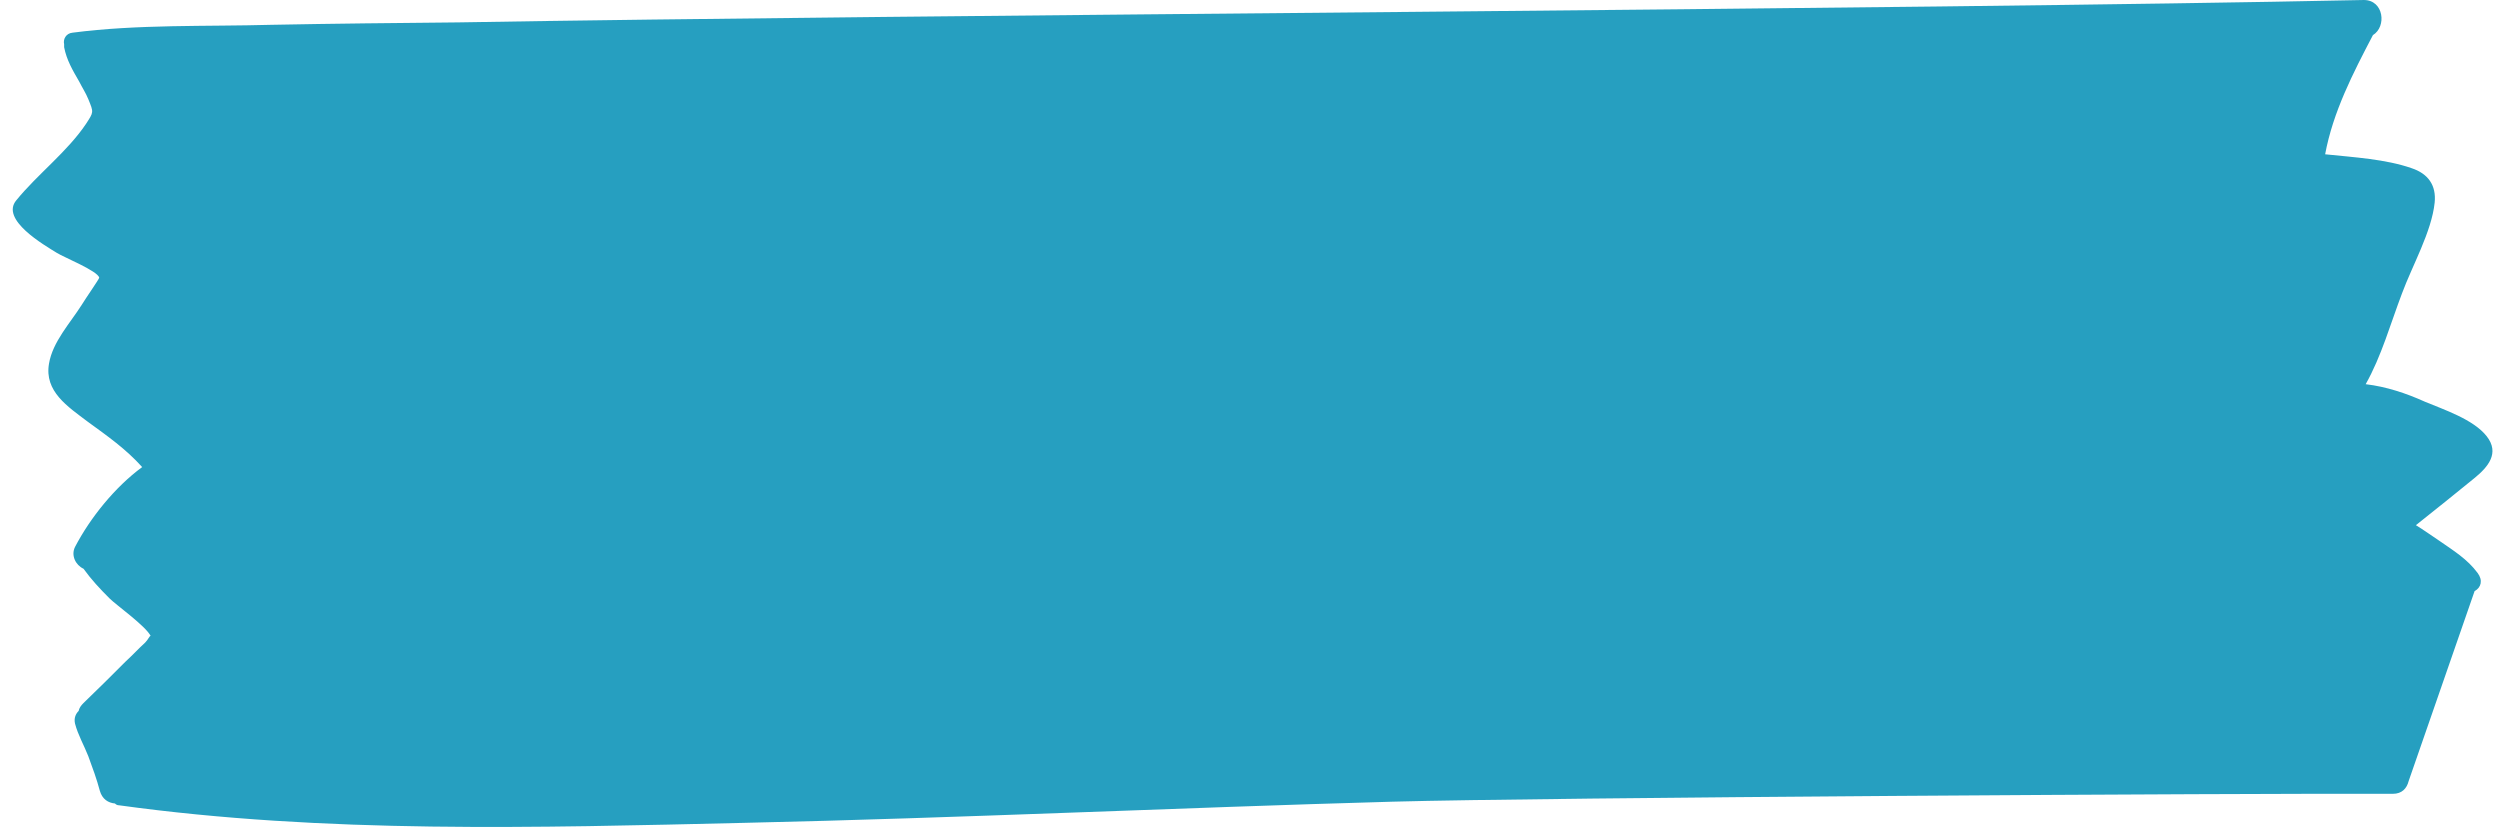 <?xml version="1.0" encoding="UTF-8" standalone="no"?><svg xmlns="http://www.w3.org/2000/svg" xmlns:xlink="http://www.w3.org/1999/xlink" fill="#000000" height="137.8" preserveAspectRatio="xMidYMid meet" version="1" viewBox="-2.1 -0.0 413.2 137.8" width="413.2" zoomAndPan="magnify"><g id="change1_1"><path d="M407.4,94.7c-1.7-2.3-4-3.7-6.3-5.3c-1.2-0.8-2.6-1.8-3.9-2.6c3.3-2.6,6.5-5.2,9.7-7.8c2.2-1.8,4.2-4.1,2-6.9 c-2.2-2.8-7.1-4.4-10.2-5.7c-3.1-1.4-6.4-2.5-9.8-2.9c2.6-4.6,4.1-10,6-15c1.7-4.6,4.9-10.2,5.4-15c0.3-2.9-1.1-4.8-3.8-5.7 c-4.3-1.5-9.5-1.8-14.3-2.3c1.3-7,4.6-13.4,7.9-19.7c2.3-1.4,1.8-5.8-1.5-5.8c-74.9,1.6-240,2.4-314.9,3.7 C63.3,3.8,53.1,3.9,42.8,4.1C31.9,4.4,20.7,4,9.9,5.4C8.8,5.5,8.3,6.5,8.5,7.3c0,0.2,0,0.3,0,0.5c0.4,2.1,1.4,3.8,2.5,5.7 c0.5,1,1.1,1.9,1.5,2.9c0.9,2.2,0.9,2.1-0.4,4.1c-3.1,4.6-8,8.3-11.5,12.6c-2.7,3.2,4.6,7.4,6.7,8.7c1.1,0.7,6.8,3,7,4.1 c0,0.2-2.3,3.5-2.9,4.5c-1.9,3-4.8,6.1-5.4,9.7c-0.8,4.6,3.1,7.1,6.4,9.6c3.3,2.4,6.3,4.5,9,7.5c-4.5,3.3-8.6,8.4-11.1,13.2 c-0.7,1.4,0.1,3,1.4,3.6c1.3,1.8,2.7,3.3,4.3,4.9c1.1,1.1,5.9,4.5,6.8,6.2c-0.2,0-0.4,0.6-0.9,1.1c-1.1,1-2.1,2.1-3.2,3.1 c-2.3,2.3-4.6,4.6-7,6.9c-0.4,0.4-0.7,0.8-0.8,1.3c-0.5,0.5-0.8,1.2-0.6,2.1c0.5,1.9,1.5,3.6,2.2,5.4c0.7,1.9,1.4,3.8,1.9,5.7 c0.4,1.4,1.4,2,2.5,2.1c0.2,0.2,0.4,0.3,0.7,0.3c34,4.7,69.1,3.7,103.3,2.9c35.8-0.8,71.5-2.5,107.2-3.5 c25.1-0.7,140.2-1.4,165.3-1.3c1.5,0,2.3-0.9,2.6-2.1l10.9-31.4C408,97.1,408.3,95.9,407.4,94.7z" fill="#269fc0"/></g></svg>